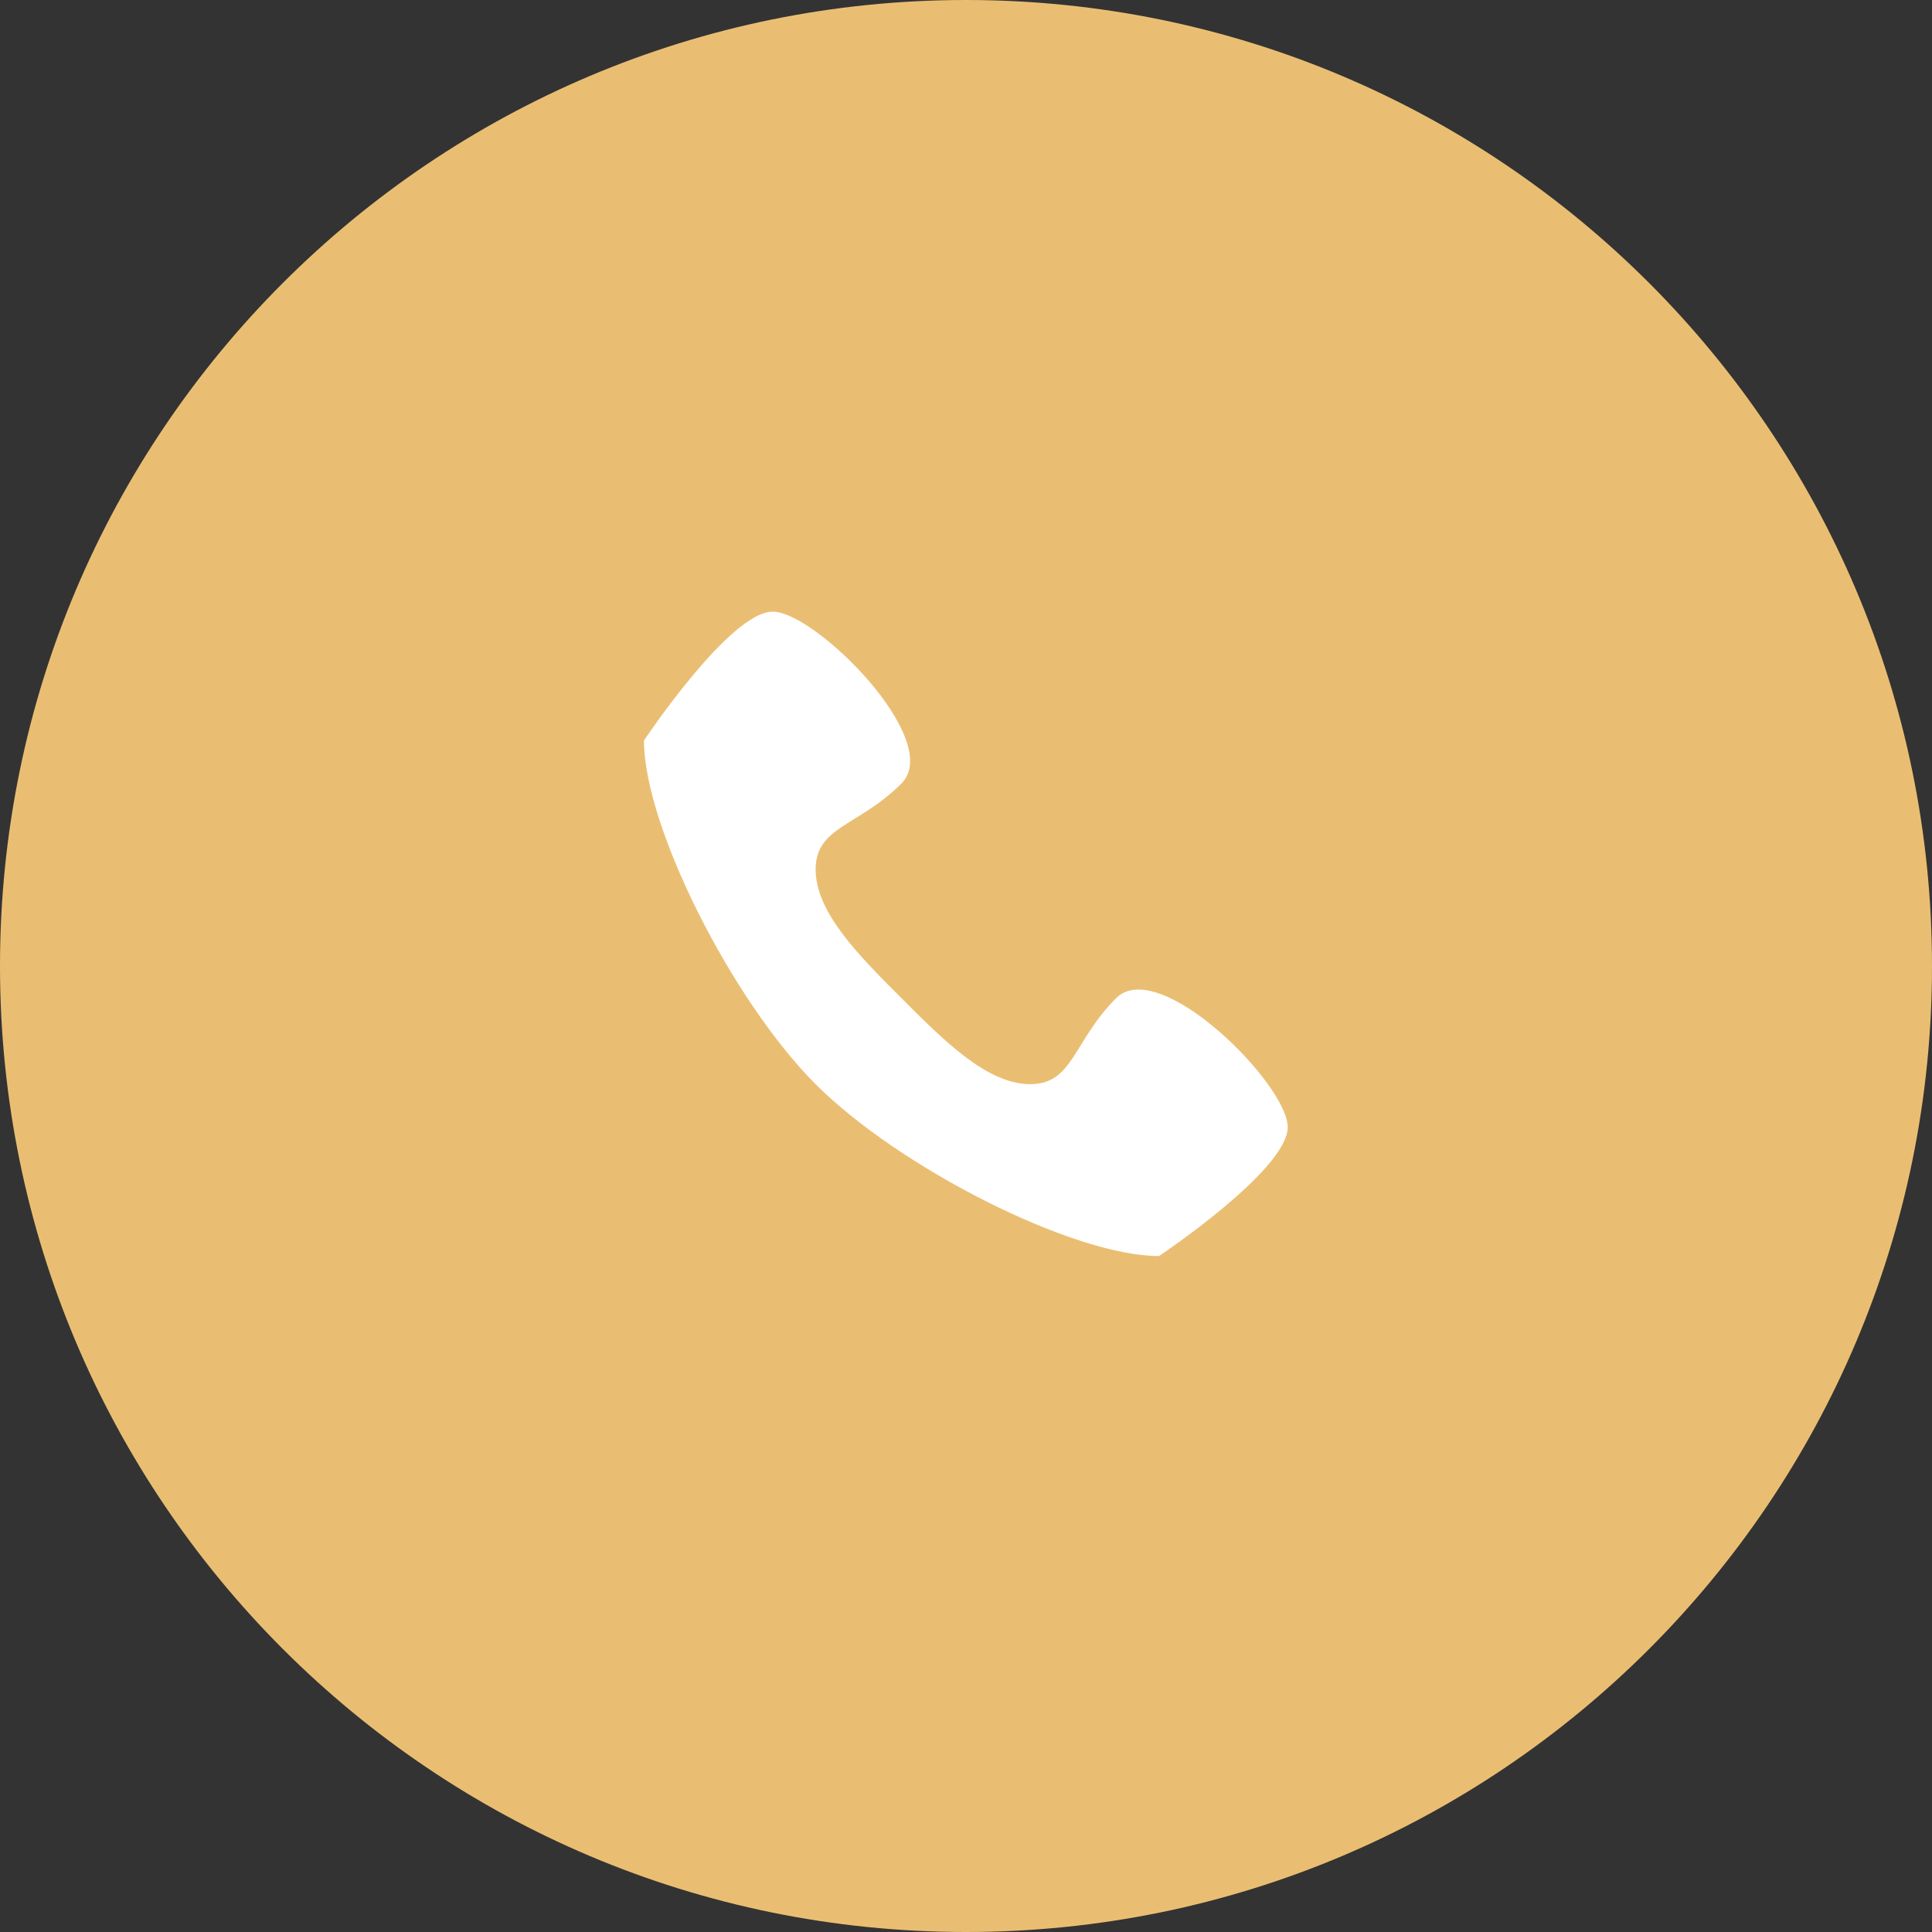 <svg xmlns="http://www.w3.org/2000/svg" width="60" height="60" viewBox="0 0 60 60"><rect x="0" y="0" width="60" height="60" fill="#333333" stroke="none"/><g><g><path fill="#eabe72" d="M30 0C46.568 0 60 13.43 60 30c0 16.568-13.432 30-30 30C13.43 60 0 46.568 0 30 0 13.43 13.43 0 30 0z"/></g><g><path fill="#fff" d="M34.66 31.001c-1.332 1.334-1.332 2.669-2.665 2.669S29.33 32.335 27.997 31C26.664 29.667 25.33 28.333 25.33 27c0-1.334 1.333-1.334 2.666-2.669 1.333-1.334-2.666-5.336-3.999-5.336-1.333 0-3.998 4.002-3.998 4.002 0 2.669 2.738 8.078 5.331 10.674 2.593 2.595 7.997 5.337 10.663 5.337 0 0 3.998-2.669 3.998-4.003S35.994 29.667 34.661 31z"/></g></g></svg>
